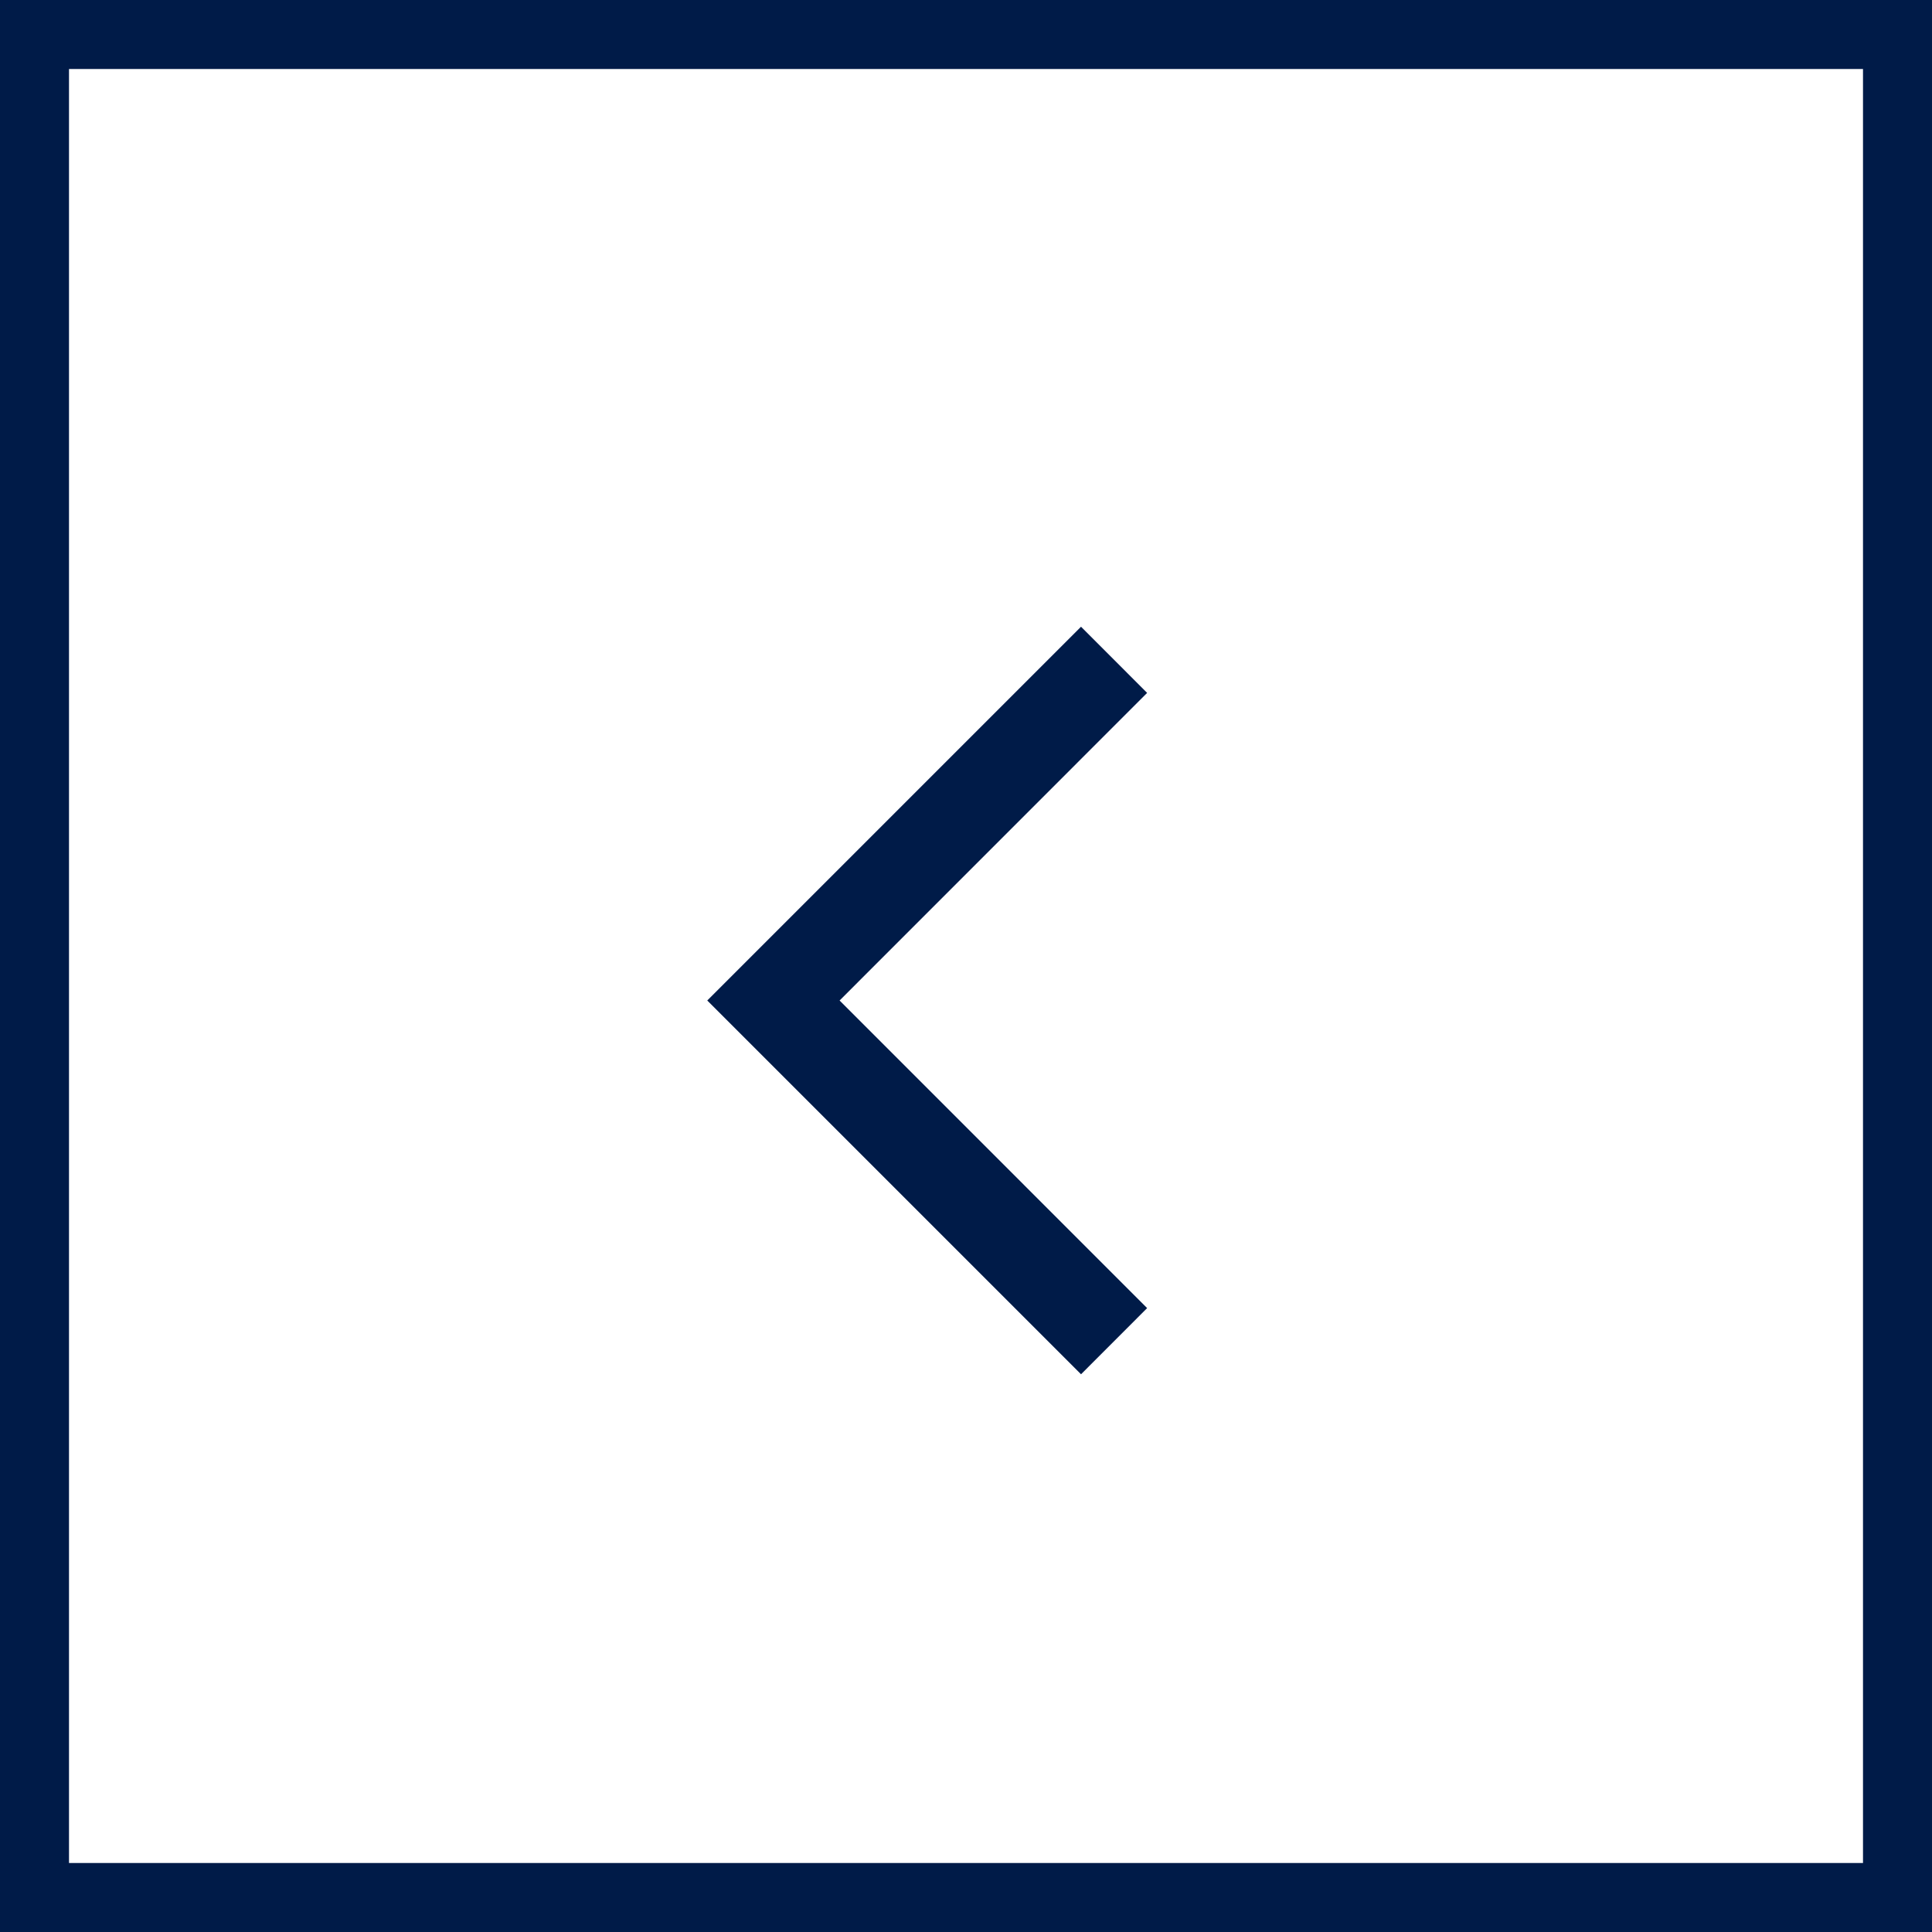 <?xml version="1.0" encoding="UTF-8"?> <svg xmlns="http://www.w3.org/2000/svg" width="28" height="28" viewBox="0 0 28 28" fill="none"><rect x="-0.5" y="0.5" width="27" height="27" transform="matrix(-1 0 0 1 27 0)" stroke="#001B48"></rect><path d="M16.625 18.958L15.667 19.917L10.25 14.5L15.667 9.083L16.625 10.042L12.168 14.5L16.625 18.958Z" fill="#001B48"></path></svg> 